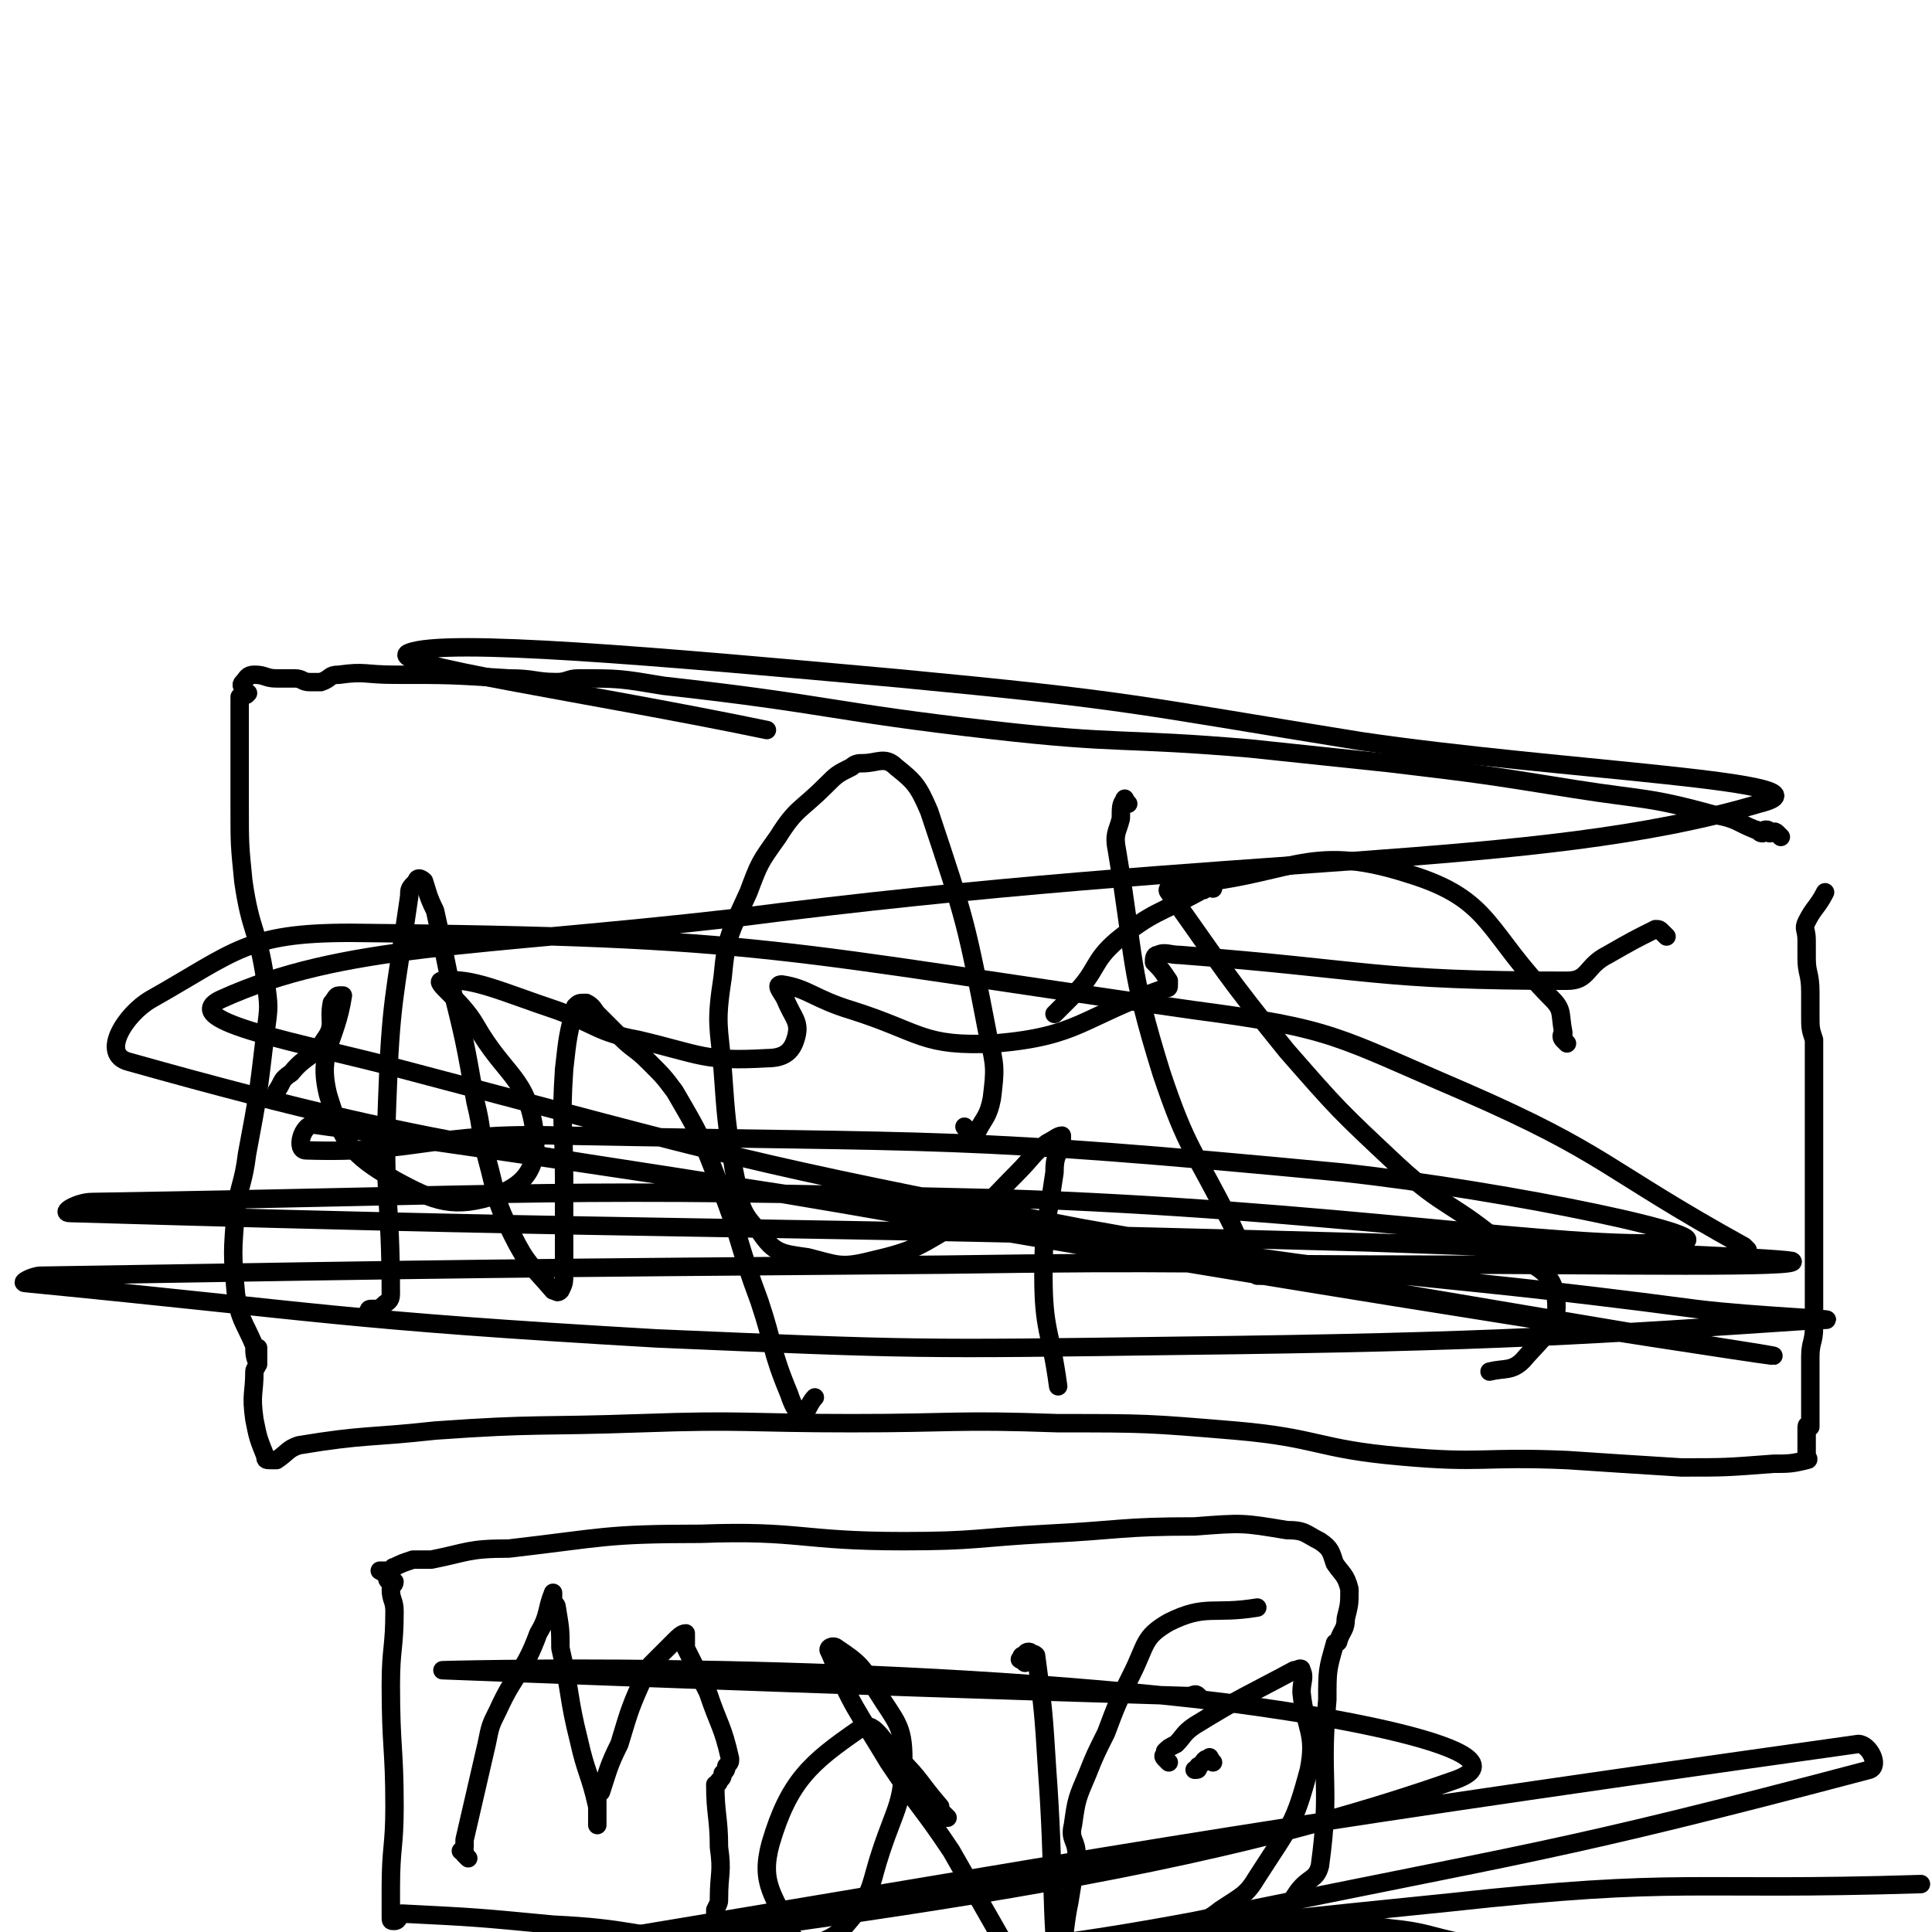 <svg viewBox='0 0 524 524' version='1.1' xmlns='http://www.w3.org/2000/svg' xmlns:xlink='http://www.w3.org/1999/xlink'><g fill='none' stroke='#000000' stroke-width='5' stroke-linecap='round' stroke-linejoin='round'><path d='M483,227c-1,-1 -1,-1 -1,-1 -1,-1 -1,0 -2,0 0,0 0,-1 -1,-1 -1,0 -1,1 -1,1 -1,0 -1,-1 -2,-1 -5,-2 -5,-3 -11,-4 -18,-5 -19,-4 -38,-7 -25,-4 -25,-4 -50,-7 -19,-2 -19,-2 -38,-4 -35,-3 -35,-1 -70,-5 -44,-5 -44,-7 -89,-12 -12,-2 -12,-2 -23,-2 -3,0 -3,1 -6,1 -6,0 -6,-1 -13,-1 -16,-1 -16,-1 -31,-1 -8,0 -8,-1 -15,0 -3,0 -2,1 -5,2 -1,0 -2,0 -3,0 -2,0 -2,-1 -4,-1 -3,0 -3,0 -5,0 -3,0 -3,-1 -6,-1 -2,0 -2,1 -3,2 -1,1 0,1 0,2 0,1 2,1 1,1 0,1 -1,0 -2,1 0,1 0,1 0,2 0,3 0,3 0,5 0,12 0,12 0,23 0,10 0,10 1,20 2,14 4,13 6,27 1,7 1,7 0,14 -2,17 -2,17 -5,33 -1,8 -2,8 -3,15 -1,12 -1,12 0,23 1,7 2,7 5,14 0,2 0,3 1,5 0,0 0,-1 0,-2 0,-1 0,-1 0,-2 0,0 0,-1 0,0 0,0 0,1 0,2 0,1 0,1 0,1 0,2 -1,2 -1,3 0,6 -1,6 0,13 1,5 1,5 3,10 0,1 0,1 2,1 0,0 0,0 1,0 3,-2 3,-3 6,-4 18,-3 19,-2 37,-4 28,-2 28,-1 56,-2 28,-1 28,0 57,0 28,0 28,-1 56,0 24,0 24,0 48,2 23,2 22,5 45,7 22,2 22,0 45,1 15,1 15,1 31,2 12,0 12,0 25,-1 4,0 5,0 9,-1 1,0 0,-1 0,-1 0,-1 0,-1 0,-1 0,-1 0,-1 0,-2 0,-1 0,-1 0,-1 0,-1 0,-1 0,-2 0,-1 0,-1 0,-2 0,0 0,0 0,0 0,-1 1,0 1,0 0,0 0,-1 0,-1 0,-1 0,-1 0,-1 0,-1 0,-1 0,-2 0,0 0,0 0,-1 0,-1 0,-1 0,-2 0,-2 0,-2 0,-5 0,-3 0,-3 0,-7 0,-4 1,-4 1,-8 0,-7 0,-7 0,-15 0,-7 0,-7 0,-15 0,-6 0,-6 0,-12 0,-5 0,-5 0,-10 0,-4 0,-4 0,-9 0,-4 0,-4 0,-9 0,-4 0,-4 0,-8 -1,-3 -1,-3 -1,-7 0,-3 0,-3 0,-6 0,-5 -1,-5 -1,-9 0,-3 0,-3 0,-5 0,-3 -1,-3 0,-5 2,-4 3,-4 5,-8 '/><path d='M452,254c-1,-1 -1,-1 -1,-1 -1,-1 -1,-1 -2,-1 -6,3 -6,3 -13,7 -6,3 -5,7 -11,7 -52,0 -53,-3 -105,-7 -3,0 -4,-1 -6,0 -1,0 -1,1 -1,2 2,2 2,2 4,5 0,0 0,0 0,1 0,1 0,1 -1,1 -23,8 -23,13 -46,15 -20,1 -20,-3 -39,-9 -10,-3 -12,-6 -19,-7 -2,0 0,2 1,4 2,5 4,6 3,10 -1,4 -3,6 -8,6 -17,1 -18,-1 -35,-5 -11,-2 -11,-4 -22,-8 -15,-5 -23,-9 -31,-8 -3,0 5,5 9,12 8,14 14,14 16,29 1,9 -2,14 -10,17 -12,4 -17,2 -28,-4 -12,-7 -14,-10 -18,-23 -3,-12 2,-14 4,-27 0,0 0,0 -1,0 -1,0 -1,1 -2,2 -1,5 1,6 -2,10 -3,5 -5,4 -9,9 -3,2 -2,2 -4,5 '/><path d='M101,357c-1,-1 -2,-1 -1,-1 0,-1 0,-1 1,-1 1,0 1,0 1,0 1,0 1,0 2,-1 1,-1 2,-1 2,-3 0,-26 -2,-26 -1,-52 1,-28 2,-28 6,-56 0,-2 0,-2 2,-4 0,-1 1,-1 2,0 1,3 1,4 3,8 2,9 2,9 4,19 4,16 4,16 7,33 2,8 1,8 3,15 3,11 2,11 7,21 4,8 5,8 11,15 1,0 1,1 2,0 1,-2 1,-2 1,-5 0,-13 0,-13 0,-25 0,-15 -1,-15 0,-30 1,-9 1,-9 3,-17 1,-1 1,-1 3,-1 0,0 0,0 0,0 2,1 2,2 3,3 3,3 3,3 6,6 4,4 4,3 8,7 4,4 4,4 7,8 7,12 7,12 12,25 6,15 5,16 11,32 4,12 3,13 8,25 1,3 2,5 3,5 2,1 2,-2 4,-4 '/><path d='M263,307c-1,-1 -2,-2 -1,-1 0,0 0,1 1,1 1,0 1,0 2,0 0,0 0,0 0,0 2,-4 3,-4 4,-9 1,-8 1,-9 -1,-17 -6,-31 -6,-31 -16,-61 -3,-7 -4,-8 -9,-12 -3,-3 -5,-1 -9,-1 -1,0 -2,0 -3,1 -4,2 -4,2 -7,5 -7,7 -8,6 -13,14 -5,7 -5,7 -8,15 -5,11 -6,12 -7,23 -2,13 -1,13 0,25 1,14 1,14 3,27 2,9 1,11 7,17 4,6 6,6 13,7 8,2 9,3 17,1 13,-3 13,-4 25,-11 8,-5 8,-6 15,-13 4,-4 4,-5 8,-8 2,-1 3,-2 4,-2 0,0 0,1 0,1 -1,5 -2,4 -2,9 -2,14 -3,14 -3,28 0,15 2,15 4,30 '/><path d='M306,218c-1,-1 -1,-2 -1,-1 -1,1 -1,2 -1,5 -1,4 -2,4 -1,9 5,30 3,31 12,60 7,21 9,21 19,41 3,7 5,8 8,14 0,0 0,0 -1,0 '/><path d='M329,241c-1,-1 -1,-1 -1,-1 -1,-1 0,-1 0,-1 0,0 0,1 0,1 0,1 -1,1 -1,1 -1,1 -1,0 -2,1 -11,6 -12,5 -22,13 -7,6 -5,8 -12,15 -2,2 -2,2 -5,5 '/><path d='M425,283c-1,-1 -1,-1 -1,-1 -1,-1 0,-2 0,-2 0,0 0,1 0,1 0,0 0,-1 0,-1 -1,-5 0,-6 -3,-9 -18,-18 -16,-27 -39,-34 -28,-9 -32,1 -63,3 -1,0 -3,1 -2,2 15,21 15,22 32,43 14,16 14,16 30,31 13,12 15,10 29,22 8,6 13,6 14,14 1,8 -3,10 -9,17 -3,3 -5,2 -9,3 '/><path d='M474,339c-1,-1 -1,-1 -1,-1 -38,-21 -37,-25 -76,-42 -35,-15 -35,-17 -73,-22 -113,-16 -115,-20 -229,-21 -28,0 -31,5 -54,18 -7,4 -14,15 -6,17 96,27 107,23 213,42 114,20 259,42 229,37 -52,-8 -199,-35 -392,-62 -3,0 -5,7 -2,7 30,1 34,-5 69,-4 106,2 107,0 212,10 46,5 107,18 91,19 -31,2 -92,-9 -184,-12 -123,-3 -123,-1 -246,1 -4,0 -9,3 -6,3 170,5 176,3 353,8 57,2 109,4 114,5 4,2 -49,1 -97,1 -66,0 -66,-1 -133,0 -122,1 -123,1 -245,3 -2,0 -6,2 -4,2 82,8 85,10 171,15 70,3 71,3 142,2 86,-1 113,-3 173,-7 11,0 -17,-1 -33,-3 -83,-11 -84,-7 -167,-22 -93,-18 -93,-19 -184,-43 -26,-7 -62,-13 -49,-19 33,-15 69,-14 139,-22 139,-18 217,-13 278,-31 24,-6 -54,-9 -108,-17 -62,-10 -62,-11 -125,-17 -66,-6 -123,-11 -133,-7 -8,3 49,11 97,21 '/><path d='M348,523c-1,-1 -1,-1 -1,-1 -1,-1 0,-1 0,-1 0,-1 0,-1 0,-1 3,-4 3,-4 5,-7 3,-4 5,-3 6,-7 3,-22 0,-23 2,-45 0,-8 0,-8 2,-15 0,-1 1,0 1,-1 1,-3 2,-3 2,-6 1,-4 1,-4 1,-8 -1,-4 -2,-4 -4,-7 -1,-3 -1,-4 -4,-6 -4,-2 -4,-3 -9,-3 -12,-2 -12,-2 -25,-1 -20,0 -20,1 -40,2 -19,1 -19,2 -39,2 -28,0 -28,-3 -55,-2 -26,0 -26,1 -52,4 -11,0 -11,1 -21,3 -2,0 -3,0 -5,0 -3,1 -3,1 -5,2 -1,0 0,1 -1,1 -1,0 -3,0 -3,0 0,0 2,1 3,2 0,0 -1,0 -1,0 0,1 1,1 2,1 0,1 -1,1 -1,2 0,3 1,3 1,6 0,10 -1,10 -1,20 0,17 1,17 1,33 0,11 -1,11 -1,22 0,4 0,4 0,8 0,1 0,1 1,1 0,0 1,0 1,-1 1,0 0,-1 1,-1 20,1 20,1 41,3 21,1 21,3 43,5 24,1 24,1 47,1 36,0 36,0 72,-1 11,0 11,0 22,-1 16,-1 16,-1 31,-3 6,0 6,-1 12,0 10,1 10,2 20,4 4,1 4,1 8,2 1,0 1,0 2,1 0,0 0,1 0,1 0,0 -1,0 -1,0 -1,2 -1,2 -1,4 0,1 0,1 0,1 '/><path d='M127,504c-1,-1 -1,-1 -1,-1 -1,-1 0,-1 0,-1 0,-1 -1,0 -1,0 0,0 1,0 1,-1 0,-1 0,-1 0,-2 3,-13 3,-13 6,-26 1,-5 1,-5 3,-9 5,-11 7,-10 11,-21 3,-5 2,-6 4,-11 0,0 0,0 0,0 0,1 0,1 0,2 0,1 1,1 1,2 1,6 1,6 1,11 3,13 2,13 5,25 2,9 3,9 5,18 0,2 0,4 0,5 0,0 0,-2 0,-3 0,-1 0,-1 0,-3 0,0 0,0 0,-1 0,-1 0,-1 1,-2 2,-6 2,-7 5,-13 3,-10 3,-10 7,-19 1,-2 1,-2 2,-3 3,-3 3,-3 6,-6 1,-1 2,-2 3,-2 0,0 0,1 0,2 0,1 0,1 0,2 3,6 3,6 6,12 3,9 4,9 6,18 0,1 0,1 -1,2 0,1 0,1 -1,2 0,1 0,1 -1,2 0,1 -1,1 -1,1 0,8 1,9 1,17 1,7 0,7 0,14 0,1 0,1 -1,3 0,1 0,1 0,2 1,1 2,1 3,3 '/><path d='M257,493c-1,-1 -1,-1 -1,-1 -1,-1 -1,0 -1,0 0,-1 0,-1 0,-2 0,0 0,0 0,0 -6,-7 -5,-7 -11,-13 -5,-5 -7,-11 -11,-8 -13,9 -19,14 -24,31 -3,11 1,14 6,25 2,3 4,3 7,2 5,-2 6,-3 10,-8 5,-7 4,-8 7,-17 4,-12 6,-13 6,-25 0,-9 -2,-10 -7,-18 -4,-7 -5,-8 -11,-12 -1,-1 -3,0 -2,1 6,15 7,15 16,30 8,12 9,12 17,24 8,14 8,14 16,28 2,5 3,5 4,10 1,1 0,1 0,2 '/><path d='M278,451c-1,-1 -2,-1 -1,-1 0,-1 0,-1 1,-1 0,0 0,-1 1,-1 0,0 0,0 0,0 1,0 0,1 0,1 1,0 1,-1 2,0 2,15 2,15 3,31 2,27 1,41 3,54 1,5 1,-9 3,-18 1,-6 1,-6 2,-13 0,-4 -2,-4 -1,-8 1,-7 1,-7 4,-14 2,-5 2,-5 5,-11 3,-8 3,-8 7,-16 4,-8 3,-10 10,-14 10,-5 12,-2 24,-4 '/><path d='M329,478c-1,-1 -1,-2 -1,-1 -2,0 -1,1 -3,2 0,1 0,1 -1,1 '/><path d='M317,478c-1,-1 -1,-1 -1,-1 -1,-1 0,-1 0,-1 0,-1 0,-1 0,-1 1,-1 1,-1 3,-2 2,-2 2,-3 5,-5 13,-8 14,-8 27,-15 1,0 2,-1 2,0 1,2 0,3 0,6 1,10 4,11 2,21 -4,15 -5,15 -14,29 -3,5 -4,5 -10,9 -5,4 -6,3 -12,6 -3,1 -3,1 -6,3 -3,0 -3,0 -6,1 0,0 -1,0 0,0 5,2 6,2 12,3 7,3 7,3 15,5 10,2 10,2 20,3 8,1 8,1 17,1 7,0 7,-1 14,0 4,0 3,1 7,2 '/><path d='M326,461c-1,-1 -1,-1 -1,-1 -1,-1 -1,0 -3,0 -101,-3 -201,-7 -202,-7 -1,0 100,-3 197,7 40,4 101,15 77,23 -94,33 -199,38 -314,59 -18,3 25,-6 49,-10 187,-31 190,-33 375,-59 3,0 6,6 3,7 -87,23 -91,22 -183,41 -64,12 -65,6 -129,21 -74,17 -156,43 -147,43 12,0 93,-26 188,-45 78,-16 78,-16 157,-24 64,-7 64,-3 128,-5 '/></g>
</svg>